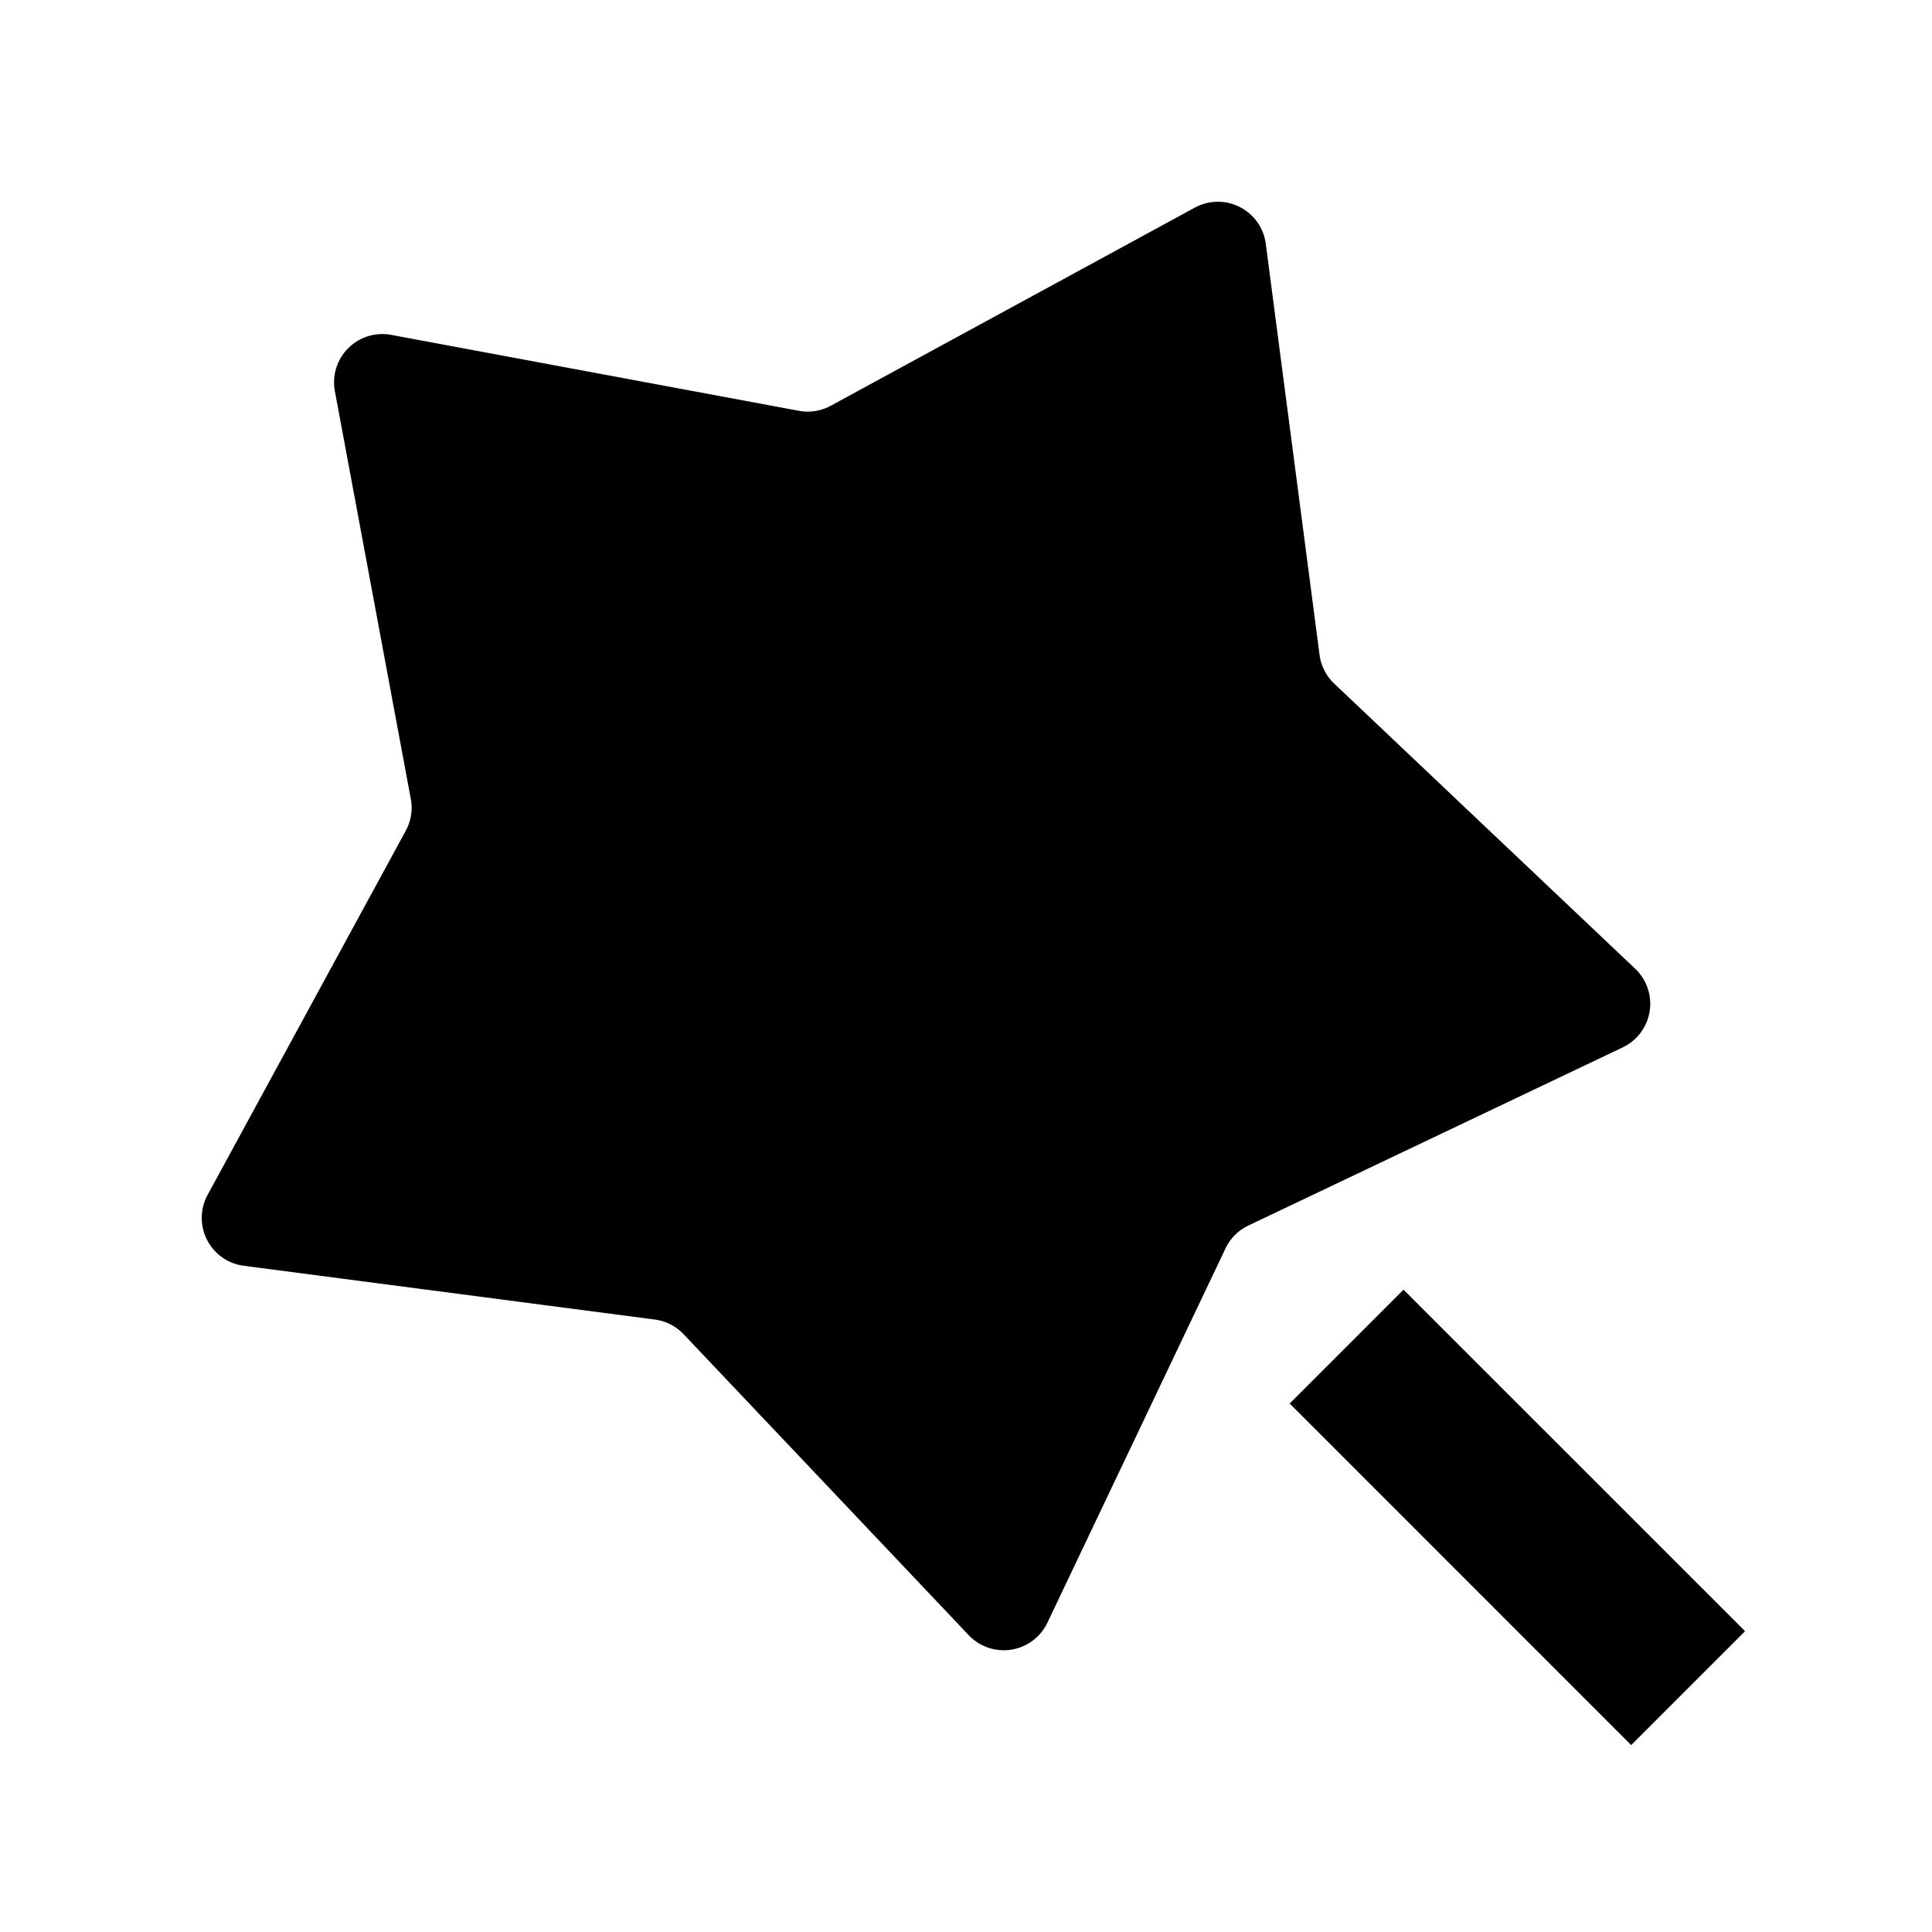 <?xml version="1.0" standalone="no"?><!DOCTYPE svg PUBLIC "-//W3C//DTD SVG 1.1//EN" "http://www.w3.org/Graphics/SVG/1.1/DTD/svg11.dtd"><svg t="1712650108867" class="icon" viewBox="0 0 1024 1024" version="1.1" xmlns="http://www.w3.org/2000/svg" p-id="49873" width="256" height="256" xmlns:xlink="http://www.w3.org/1999/xlink"><path d="M649.557 661.675l-94.421 198.4a25.6 25.6 0 0 1-41.685 6.613l-151.126-159.53a25.6 25.6 0 0 0-15.232-7.766l-217.898-28.501a25.6 25.6 0 0 1-19.158-37.59l105.046-193.024a25.6 25.6 0 0 0 2.645-16.896L177.493 207.36a25.6 25.6 0 0 1 29.867-29.867l216.021 40.235a25.6 25.6 0 0 0 16.896-2.645l193.024-105.046a25.6 25.6 0 0 1 37.59 19.2l28.501 217.856a25.6 25.6 0 0 0 7.765 15.232l159.531 151.126a25.6 25.6 0 0 1-6.613 41.685l-198.4 94.421a25.6 25.6 0 0 0-12.118 12.118z m34.006 82.218l60.33-60.33 181.035 180.992-60.373 60.373-180.992-181.035z" fill="#000000" p-id="49874"></path></svg>